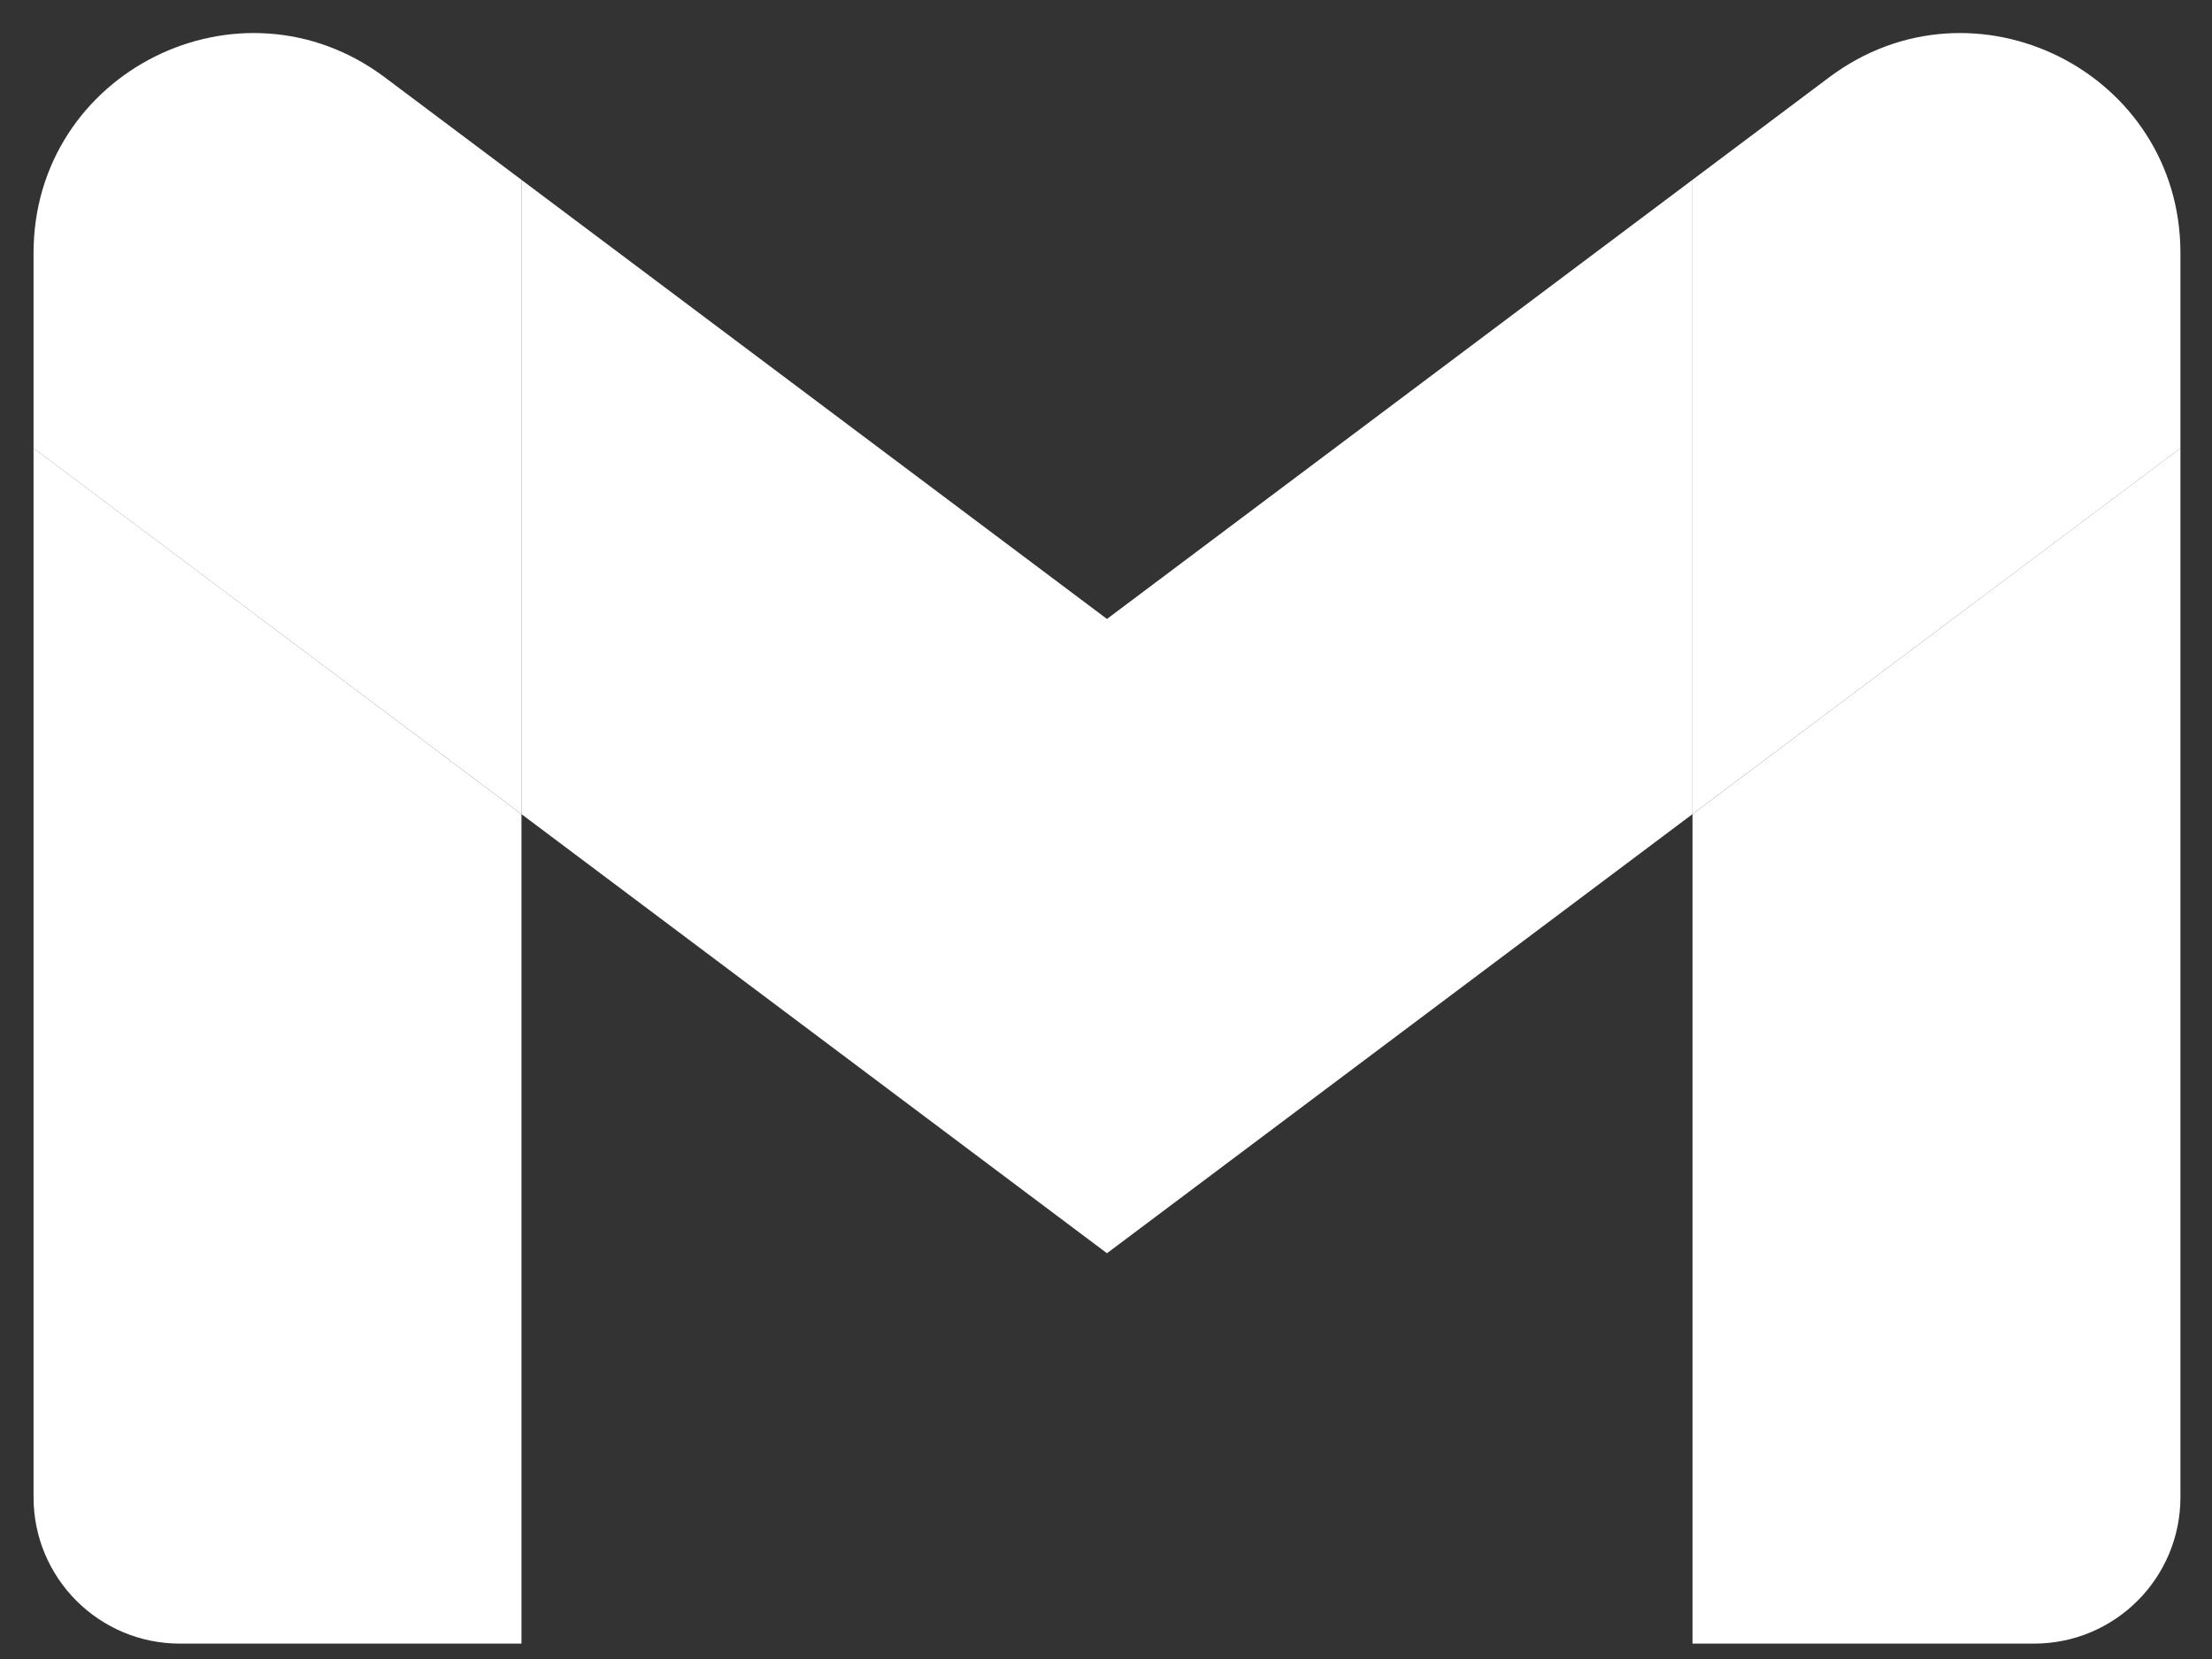 <svg width="48" height="36" viewBox="0 0 48 36" fill="none" xmlns="http://www.w3.org/2000/svg">
<rect x="0" y="0" width="48" height="36" fill="#333333" stroke="none"/>
<path d="M3.904 35.666H11.316V17.666L0.728 9.725V32.489C0.728 34.247 2.152 35.666 3.904 35.666Z" fill="white"/>
<path d="M36.727 35.666H44.138C45.896 35.666 47.315 34.242 47.315 32.489V9.725L36.727 17.666" fill="white"/>
<path d="M36.727 3.902V17.666L47.315 9.726V5.49C47.315 1.562 42.831 -0.677 39.691 1.679" fill="white"/>
<path d="M11.315 17.666V3.902L24.021 13.431L36.727 3.902V17.666L24.021 27.195" fill="white"/>
<path d="M0.728 5.49V9.726L11.316 17.666V3.902L8.351 1.679C5.206 -0.677 0.728 1.562 0.728 5.49Z" fill="white"/>
</svg>
